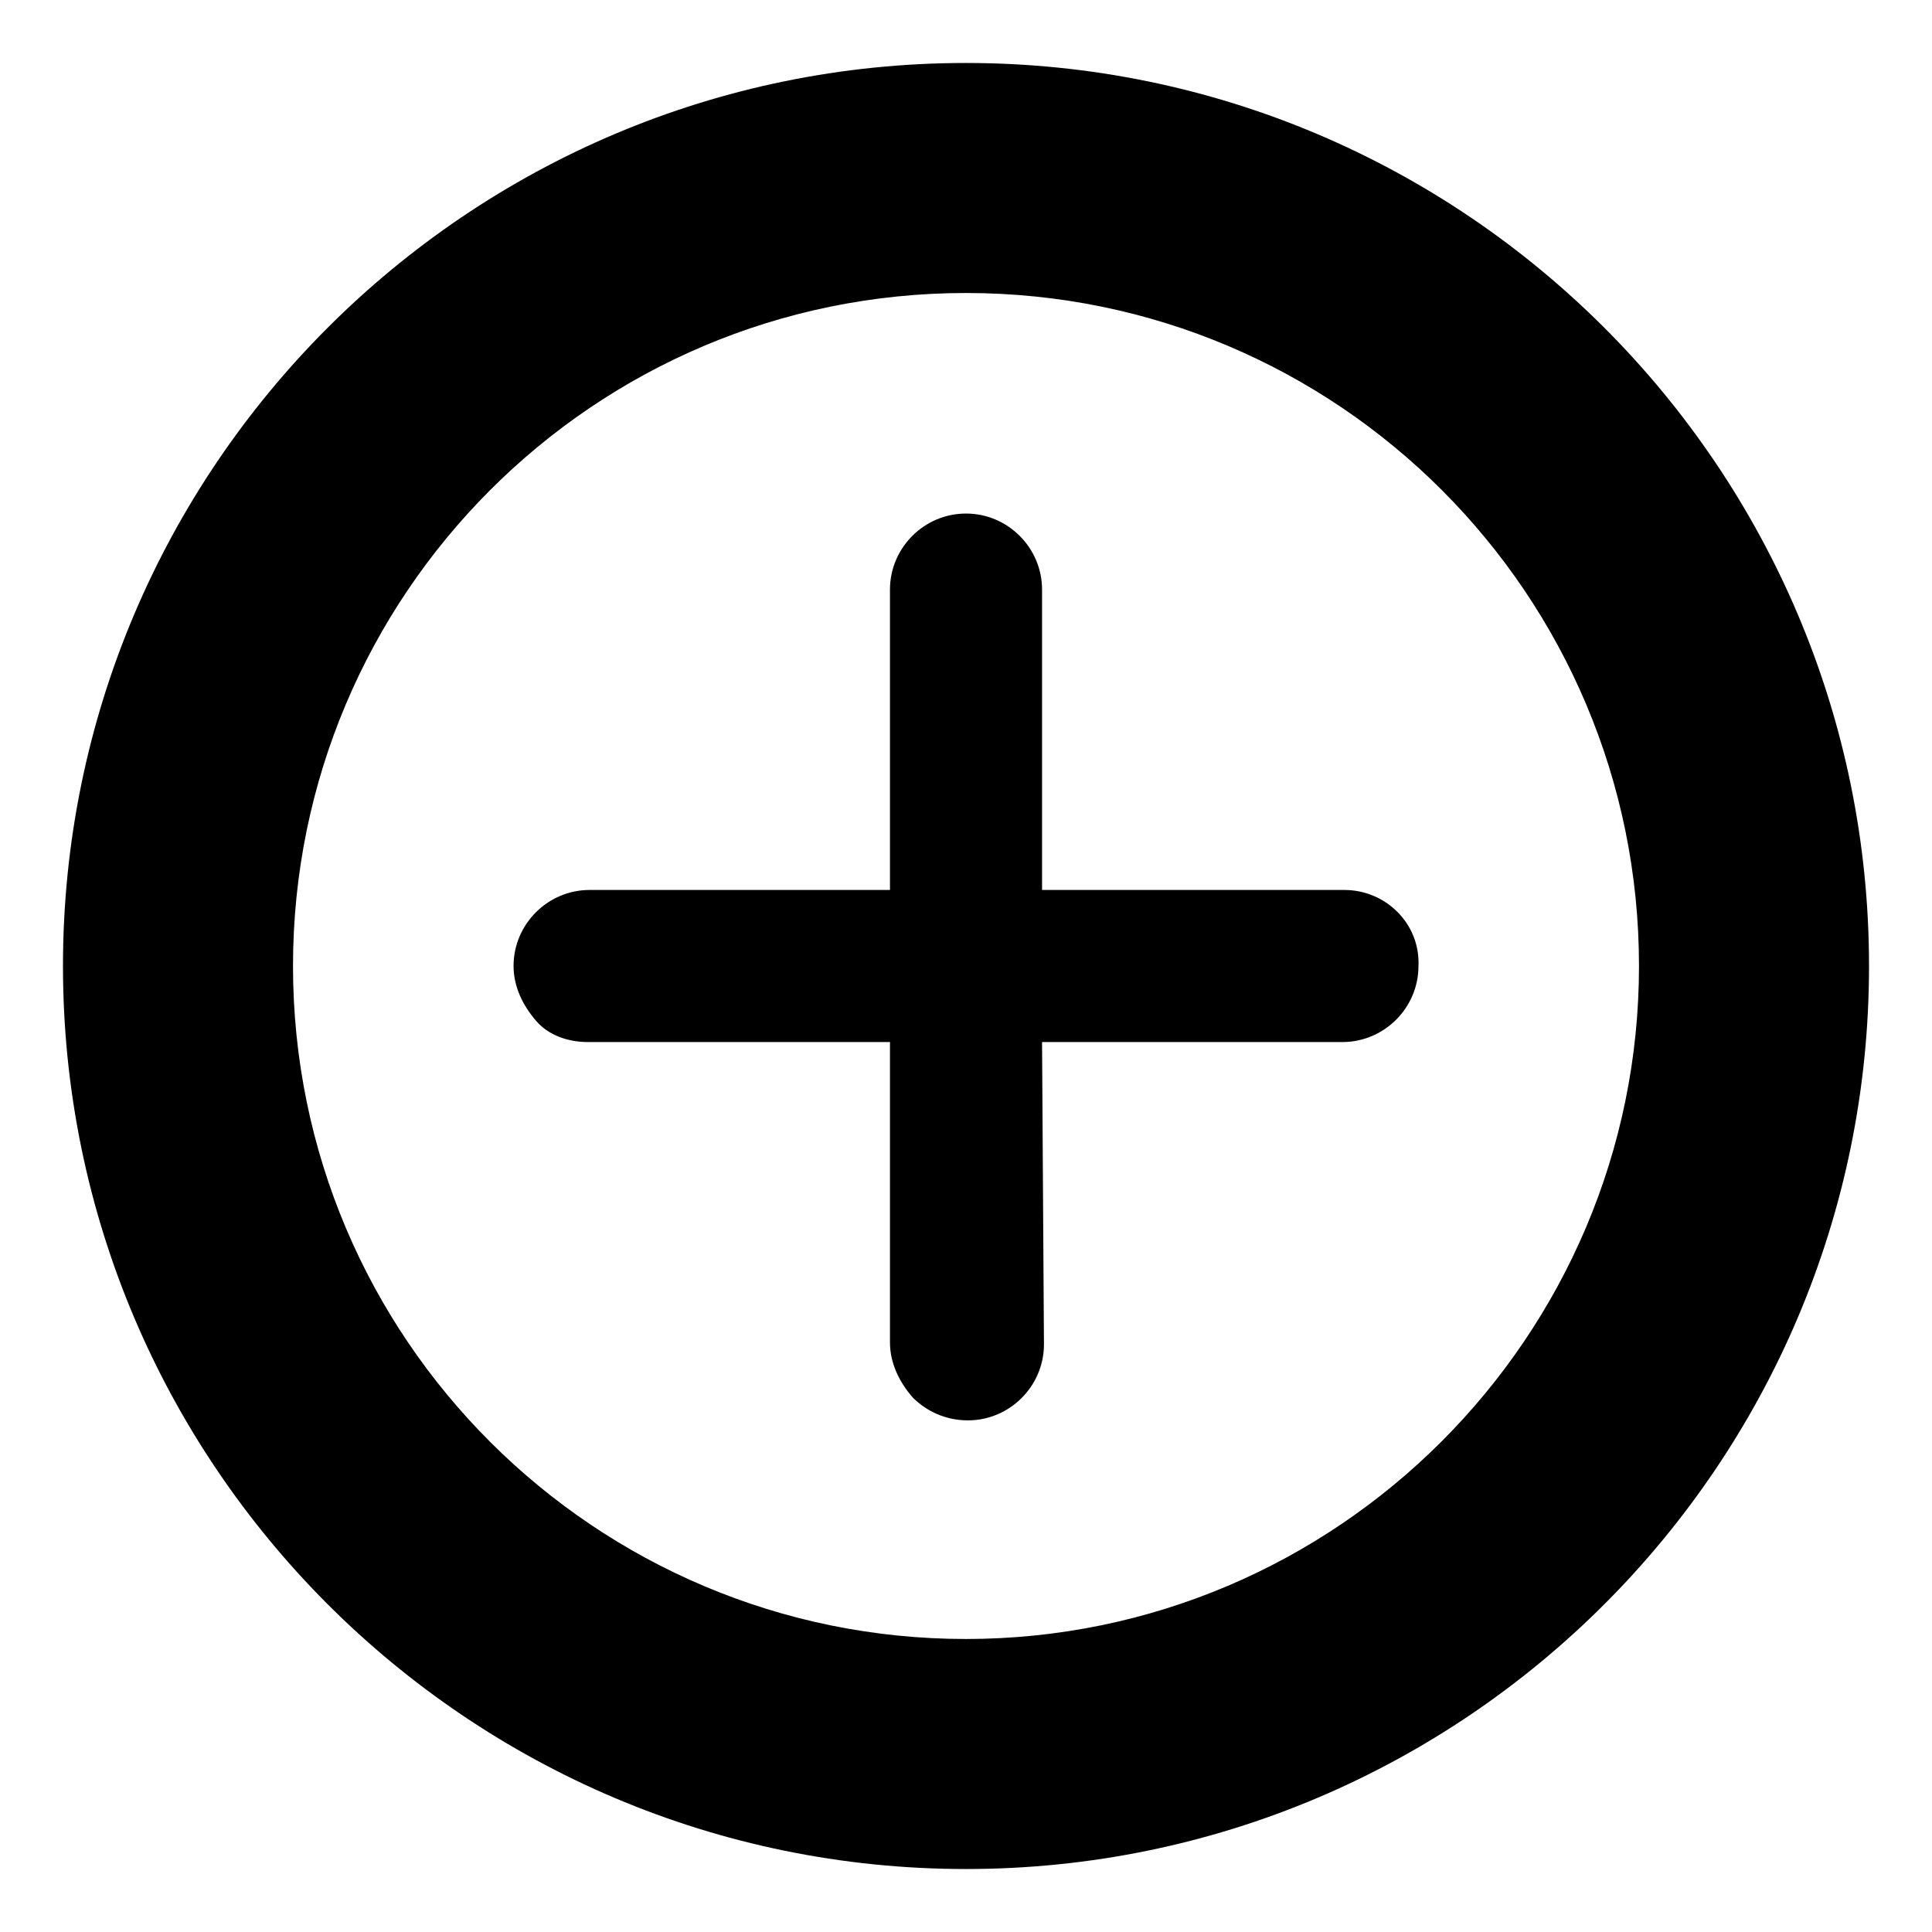 <?xml version="1.0" encoding="UTF-8"?>
<!-- Uploaded to: ICON Repo, www.svgrepo.com, Generator: ICON Repo Mixer Tools -->
<svg fill="#000000" width="800px" height="800px" version="1.1" viewBox="144 144 512 512" xmlns="http://www.w3.org/2000/svg">
 <g>
  <path d="m500.26 379.85h-80.105v-79.602c0-11.082-9.07-20.152-20.152-20.152s-20.152 9.07-20.152 20.152v79.602h-79.602c-11.082 0-20.152 9.07-20.152 20.152 0 5.543 2.519 10.578 6.047 14.609 3.019 3.527 8.059 5.543 13.602 5.543h80.105v79.602c0 5.543 2.519 10.578 6.047 14.609 3.527 3.527 8.566 6.047 14.609 6.047 11.082 0 20.152-9.07 20.152-20.152l-0.504-80.105h79.602c11.082 0 20.152-9.07 20.152-20.152 0.504-11.086-8.566-20.152-19.648-20.152z"/>
  <path d="m400 160.69c-132 0-239.31 107.31-239.31 239.31 0 132 107.31 239.31 239.31 239.31 132 0 239.31-107.31 239.31-239.31 0-132-107.31-239.31-239.31-239.31zm0 417.66c-98.242 0-178.35-79.602-178.35-178.35 0-98.242 79.602-178.35 178.35-178.35 98.746-0.004 178.35 80.102 178.35 178.35 0 98.242-80.105 178.35-178.35 178.35z"/>
 </g>
</svg>
